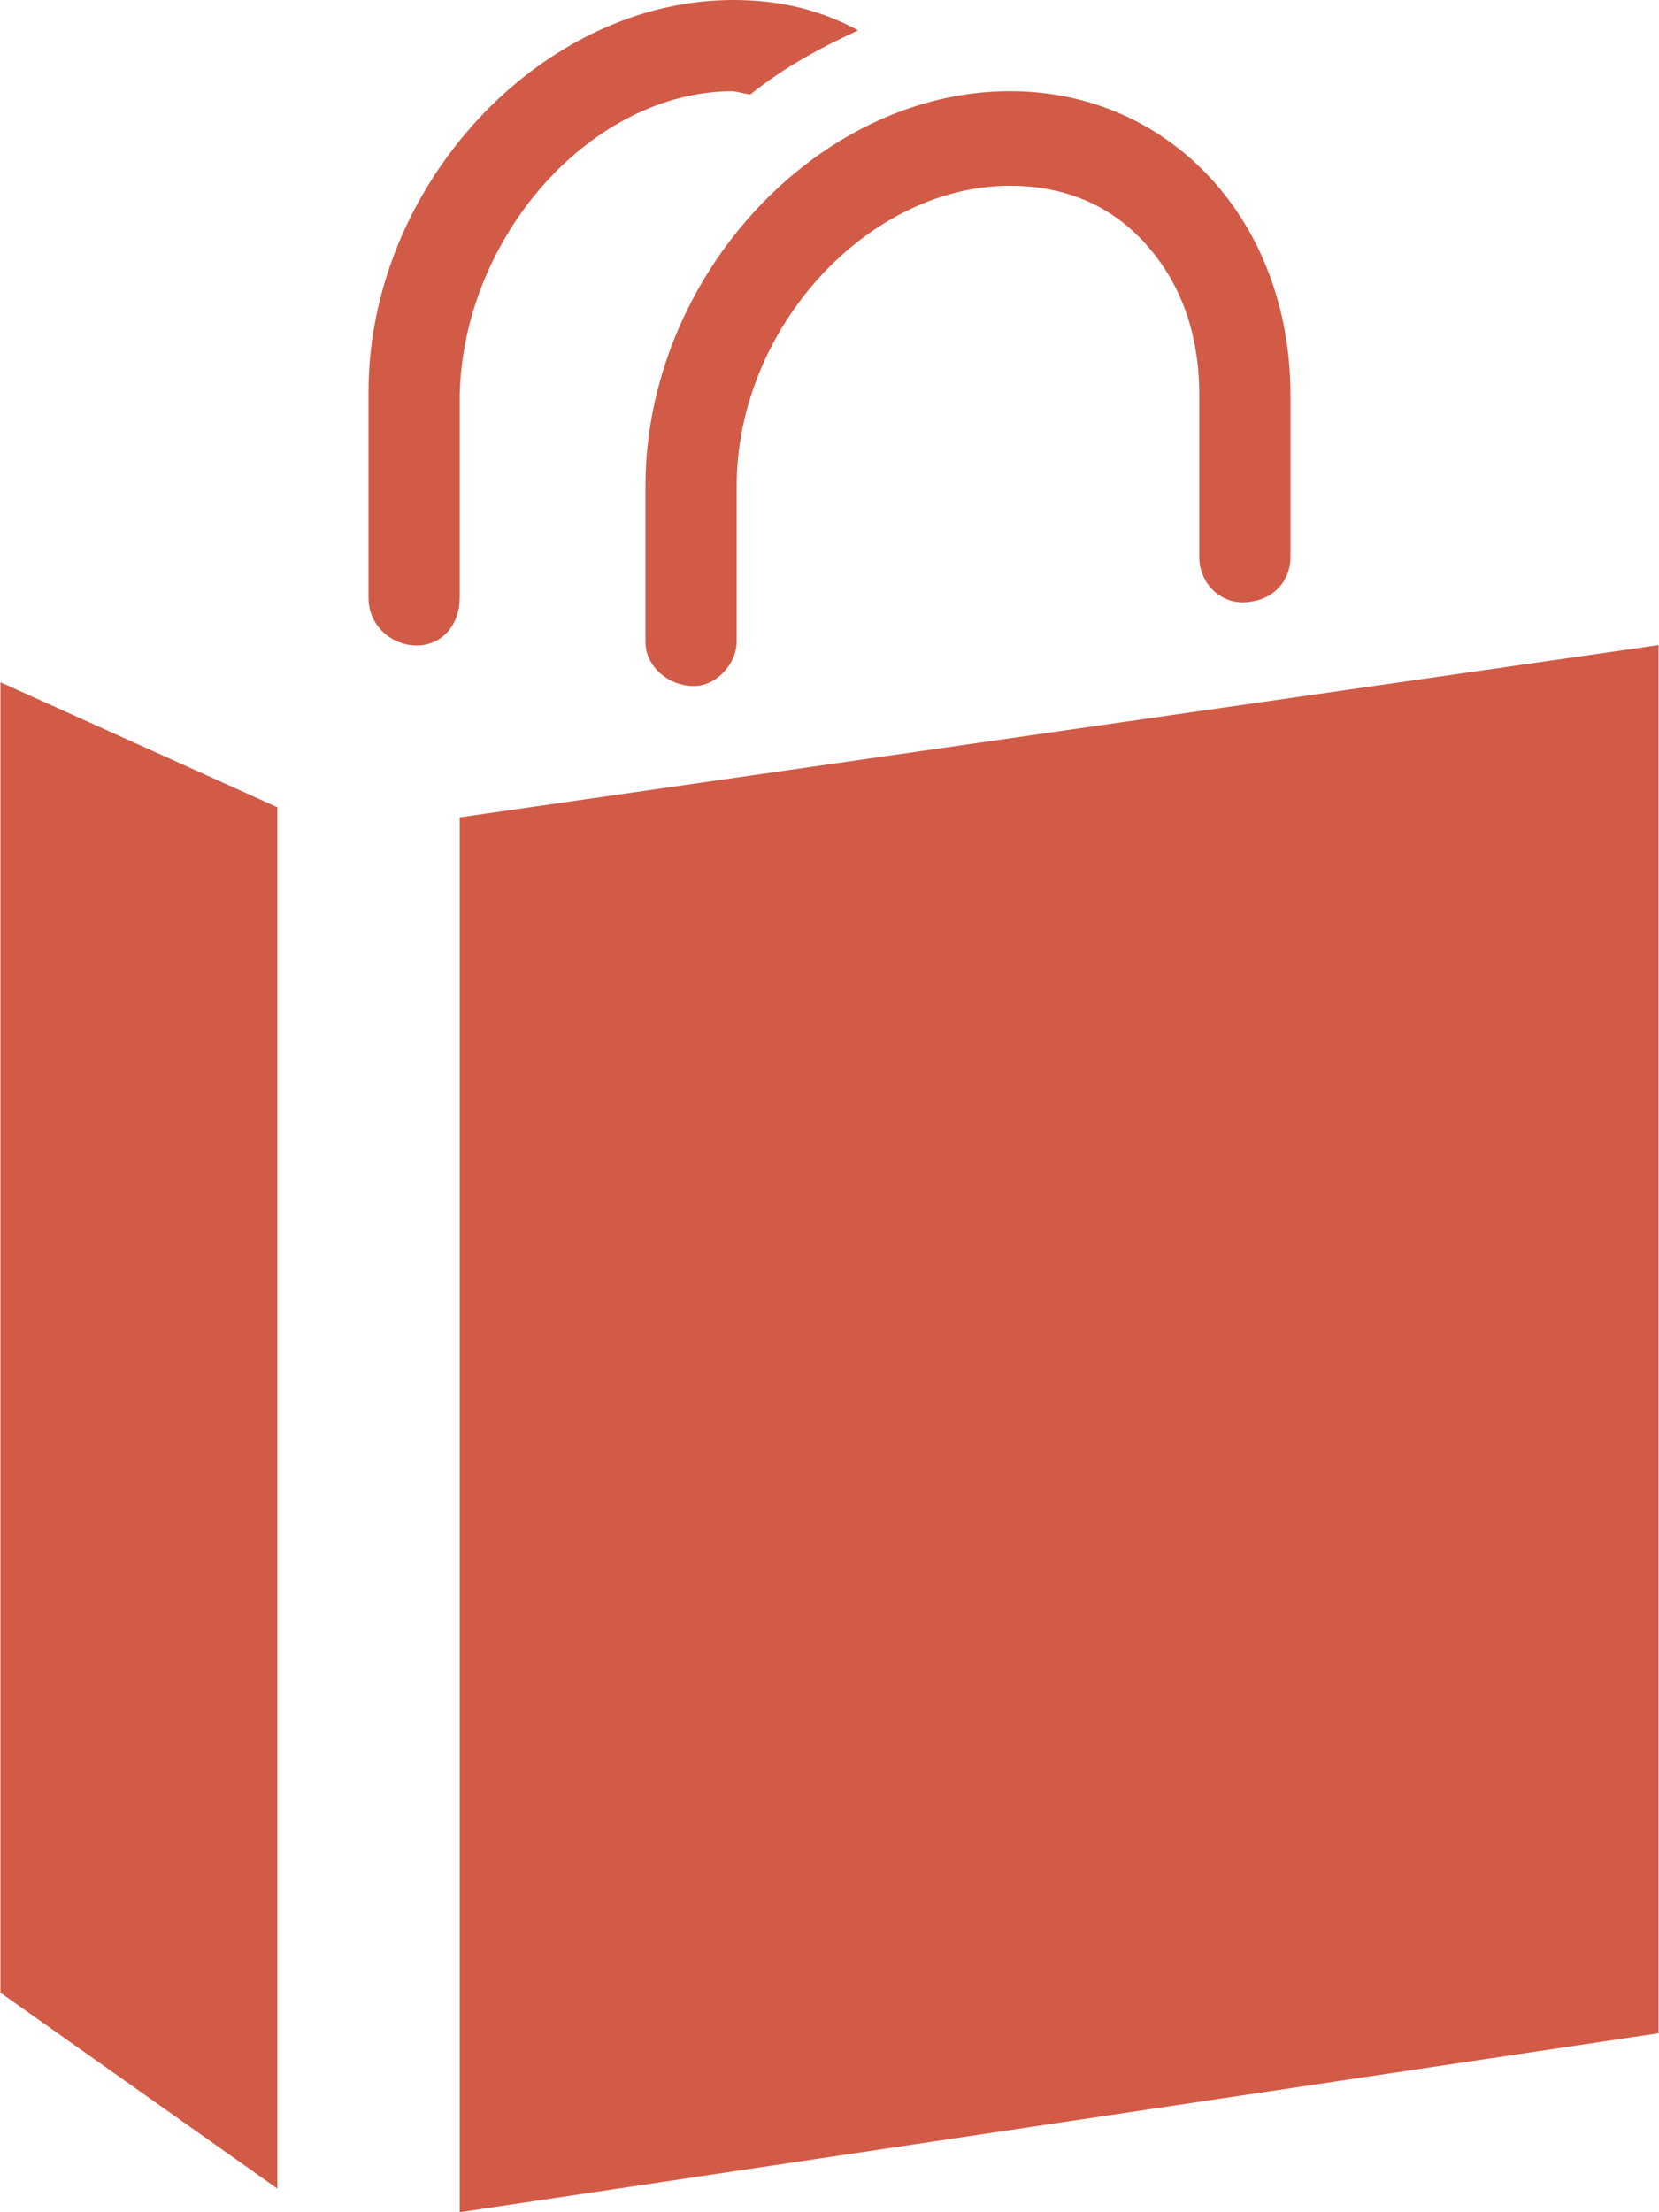 <?xml version="1.0" encoding="UTF-8"?>
<!DOCTYPE svg PUBLIC "-//W3C//DTD SVG 1.1//EN" "http://www.w3.org/Graphics/SVG/1.1/DTD/svg11.dtd">
<!-- Creator: CorelDRAW X7 -->
<svg xmlns="http://www.w3.org/2000/svg" xml:space="preserve" width="225px" height="300px" version="1.1" style="shape-rendering:geometricPrecision; text-rendering:geometricPrecision; image-rendering:optimizeQuality; fill-rule:evenodd; clip-rule:evenodd"
viewBox="0 0 491 655"
 xmlns:xlink="http://www.w3.org/1999/xlink">
 <defs>
  <style type="text/css">
   <![CDATA[
    .fil0 {fill:#D15B47}
   ]]>
  </style>
 </defs>
 <g id="Camada_x0020_1">
  <path id="iconmonstr-shopping-bag-7_x0028_1_x0029_.svg" class="fil0" d="M82 648l-82 -58 0 -388 82 37 0 409 0 0zm54 -406l0 413 355 -53 0 -411 -355 51zm163 -215c-57,0 -108,55 -108,117l0 46c0,8 8,14 16,13 6,-1 11,-7 11,-13l0 -46c0,-47 39,-89 81,-89 15,0 28,5 38,15 12,12 18,28 18,47l0 48c0,8 7,15 16,13 6,-1 11,-6 11,-13l0 -48c0,-52 -36,-90 -83,-90l0 0zm-174 164c7,-1 11,-7 11,-14l0 -60c1,-47 39,-90 81,-90l5 1c10,-8 21,-14 32,-19 -11,-6 -23,-9 -37,-9 -57,0 -108,55 -108,116l0 61c0,9 8,15 16,14l0 0z"/>
 </g>
</svg>
